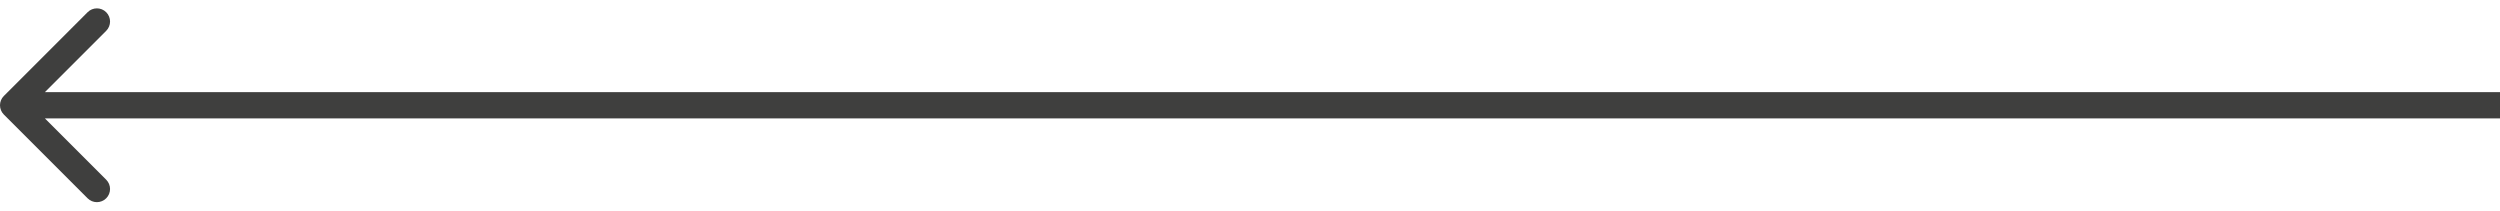 <svg width="190" height="16" viewBox="0 0 190 16" fill="none" xmlns="http://www.w3.org/2000/svg"><path d="M.293 8.707c-.391-.391-.391-1.024 0-1.414L6.657.929c.391-.391 1.024-.391 1.414 0 .391.391.391 1.024 0 1.414L2.414 8l5.657 5.657c.391.391.391 1.024 0 1.414-.391.391-1.024.391-1.414 0L.293 8.707zM190 9H1V7h189v2z" fill="#3F3F3E"/></svg>